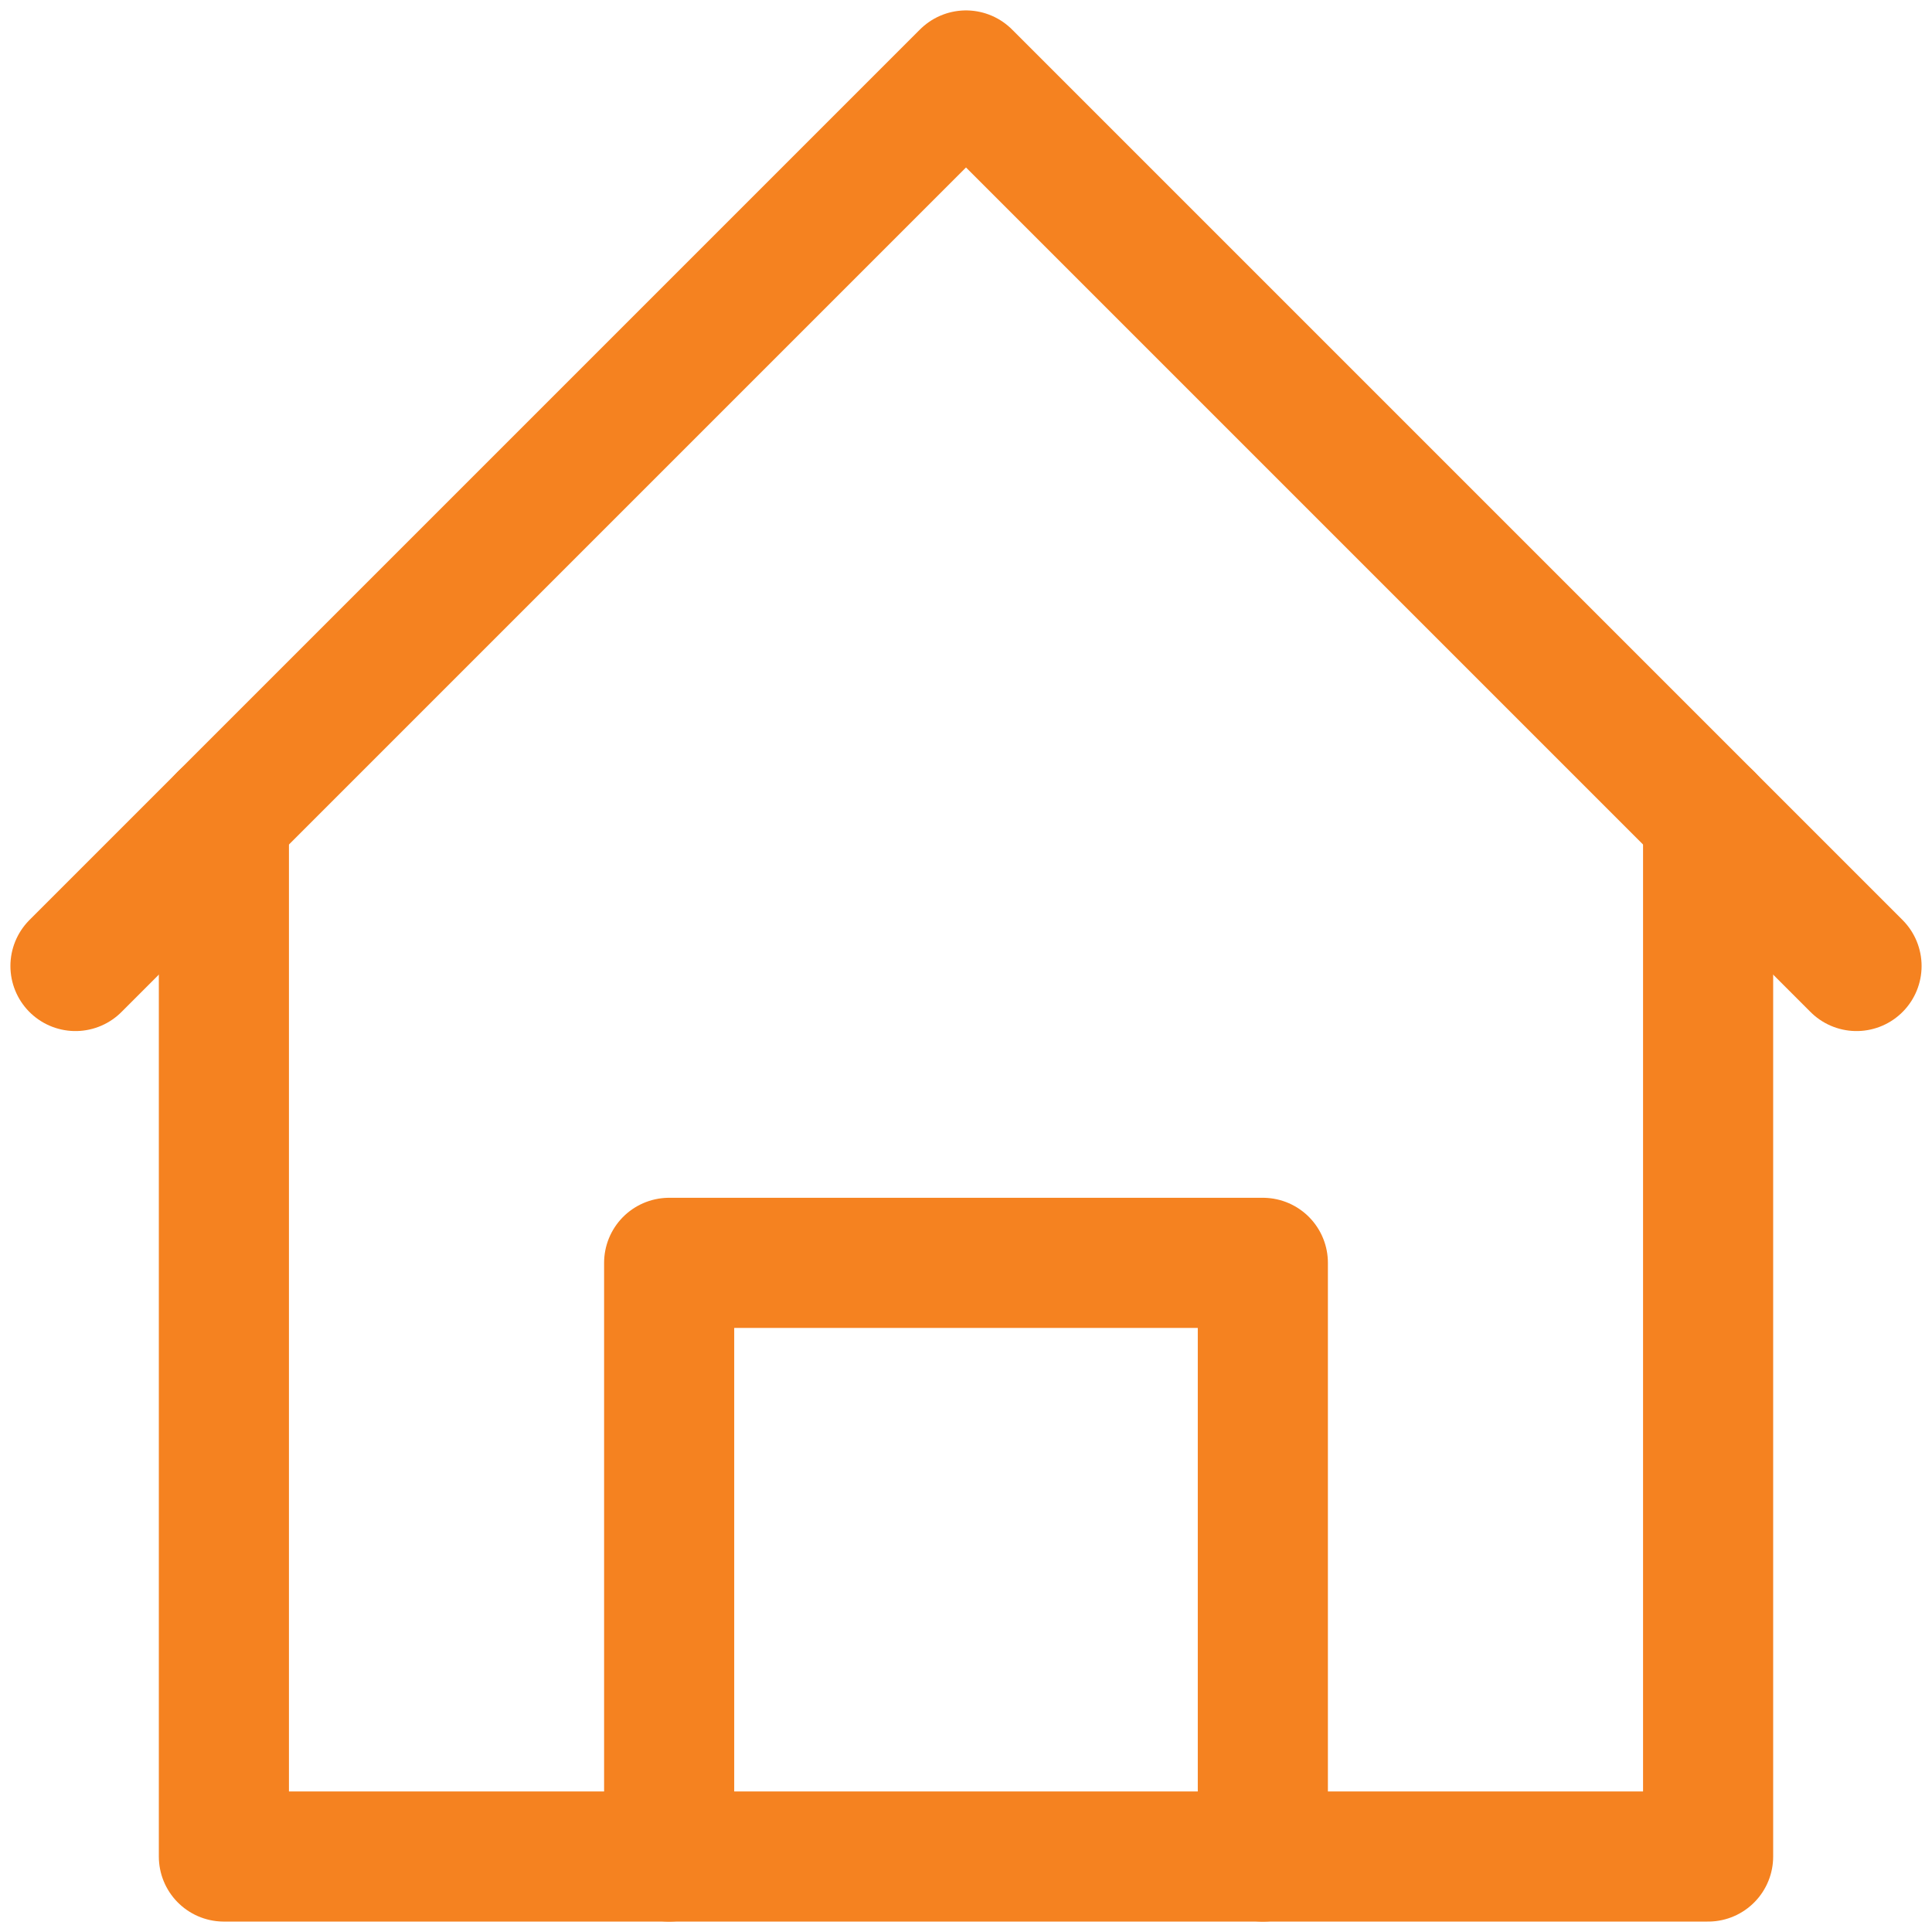 <svg xmlns="http://www.w3.org/2000/svg" xmlns:xlink="http://www.w3.org/1999/xlink" width="490" height="490" viewBox="0 0 490 490">
  <defs>
    <clipPath id="clip-path">
      <path id="Path_1103" data-name="Path 1103" d="M0-682.665H490v490H0Z" transform="translate(0 682.665)" fill="#f58220"/>
    </clipPath>
  </defs>
  <g id="home" transform="translate(0 -0.002)">
    <g id="Group_2717" data-name="Group 2717" transform="translate(0 0.002)" clip-path="url(#clip-path)">
      <path id="Path_1100" data-name="Path 1100" d="M0-88.807,225.859-314.666,451.719-88.807" transform="translate(19.141 333.807)" fill="none" stroke="#f58220" stroke-linecap="round" stroke-linejoin="round" stroke-miterlimit="10" stroke-width="33"/>
      <path id="Path_1101" data-name="Path 1101" d="M0,0V263.5H376.432V0" transform="translate(56.784 207.356)" fill="none" stroke="#f58220" stroke-linecap="round" stroke-linejoin="round" stroke-miterlimit="10" stroke-width="33"/>
      <path id="Path_1102" data-name="Path 1102" d="M0-59.2V-209.777H150.573V-59.2" transform="translate(169.713 530.064)" fill="none" stroke="#f58220" stroke-linecap="round" stroke-linejoin="round" stroke-miterlimit="10" stroke-width="33"/>
    </g>
  </g>
</svg>
